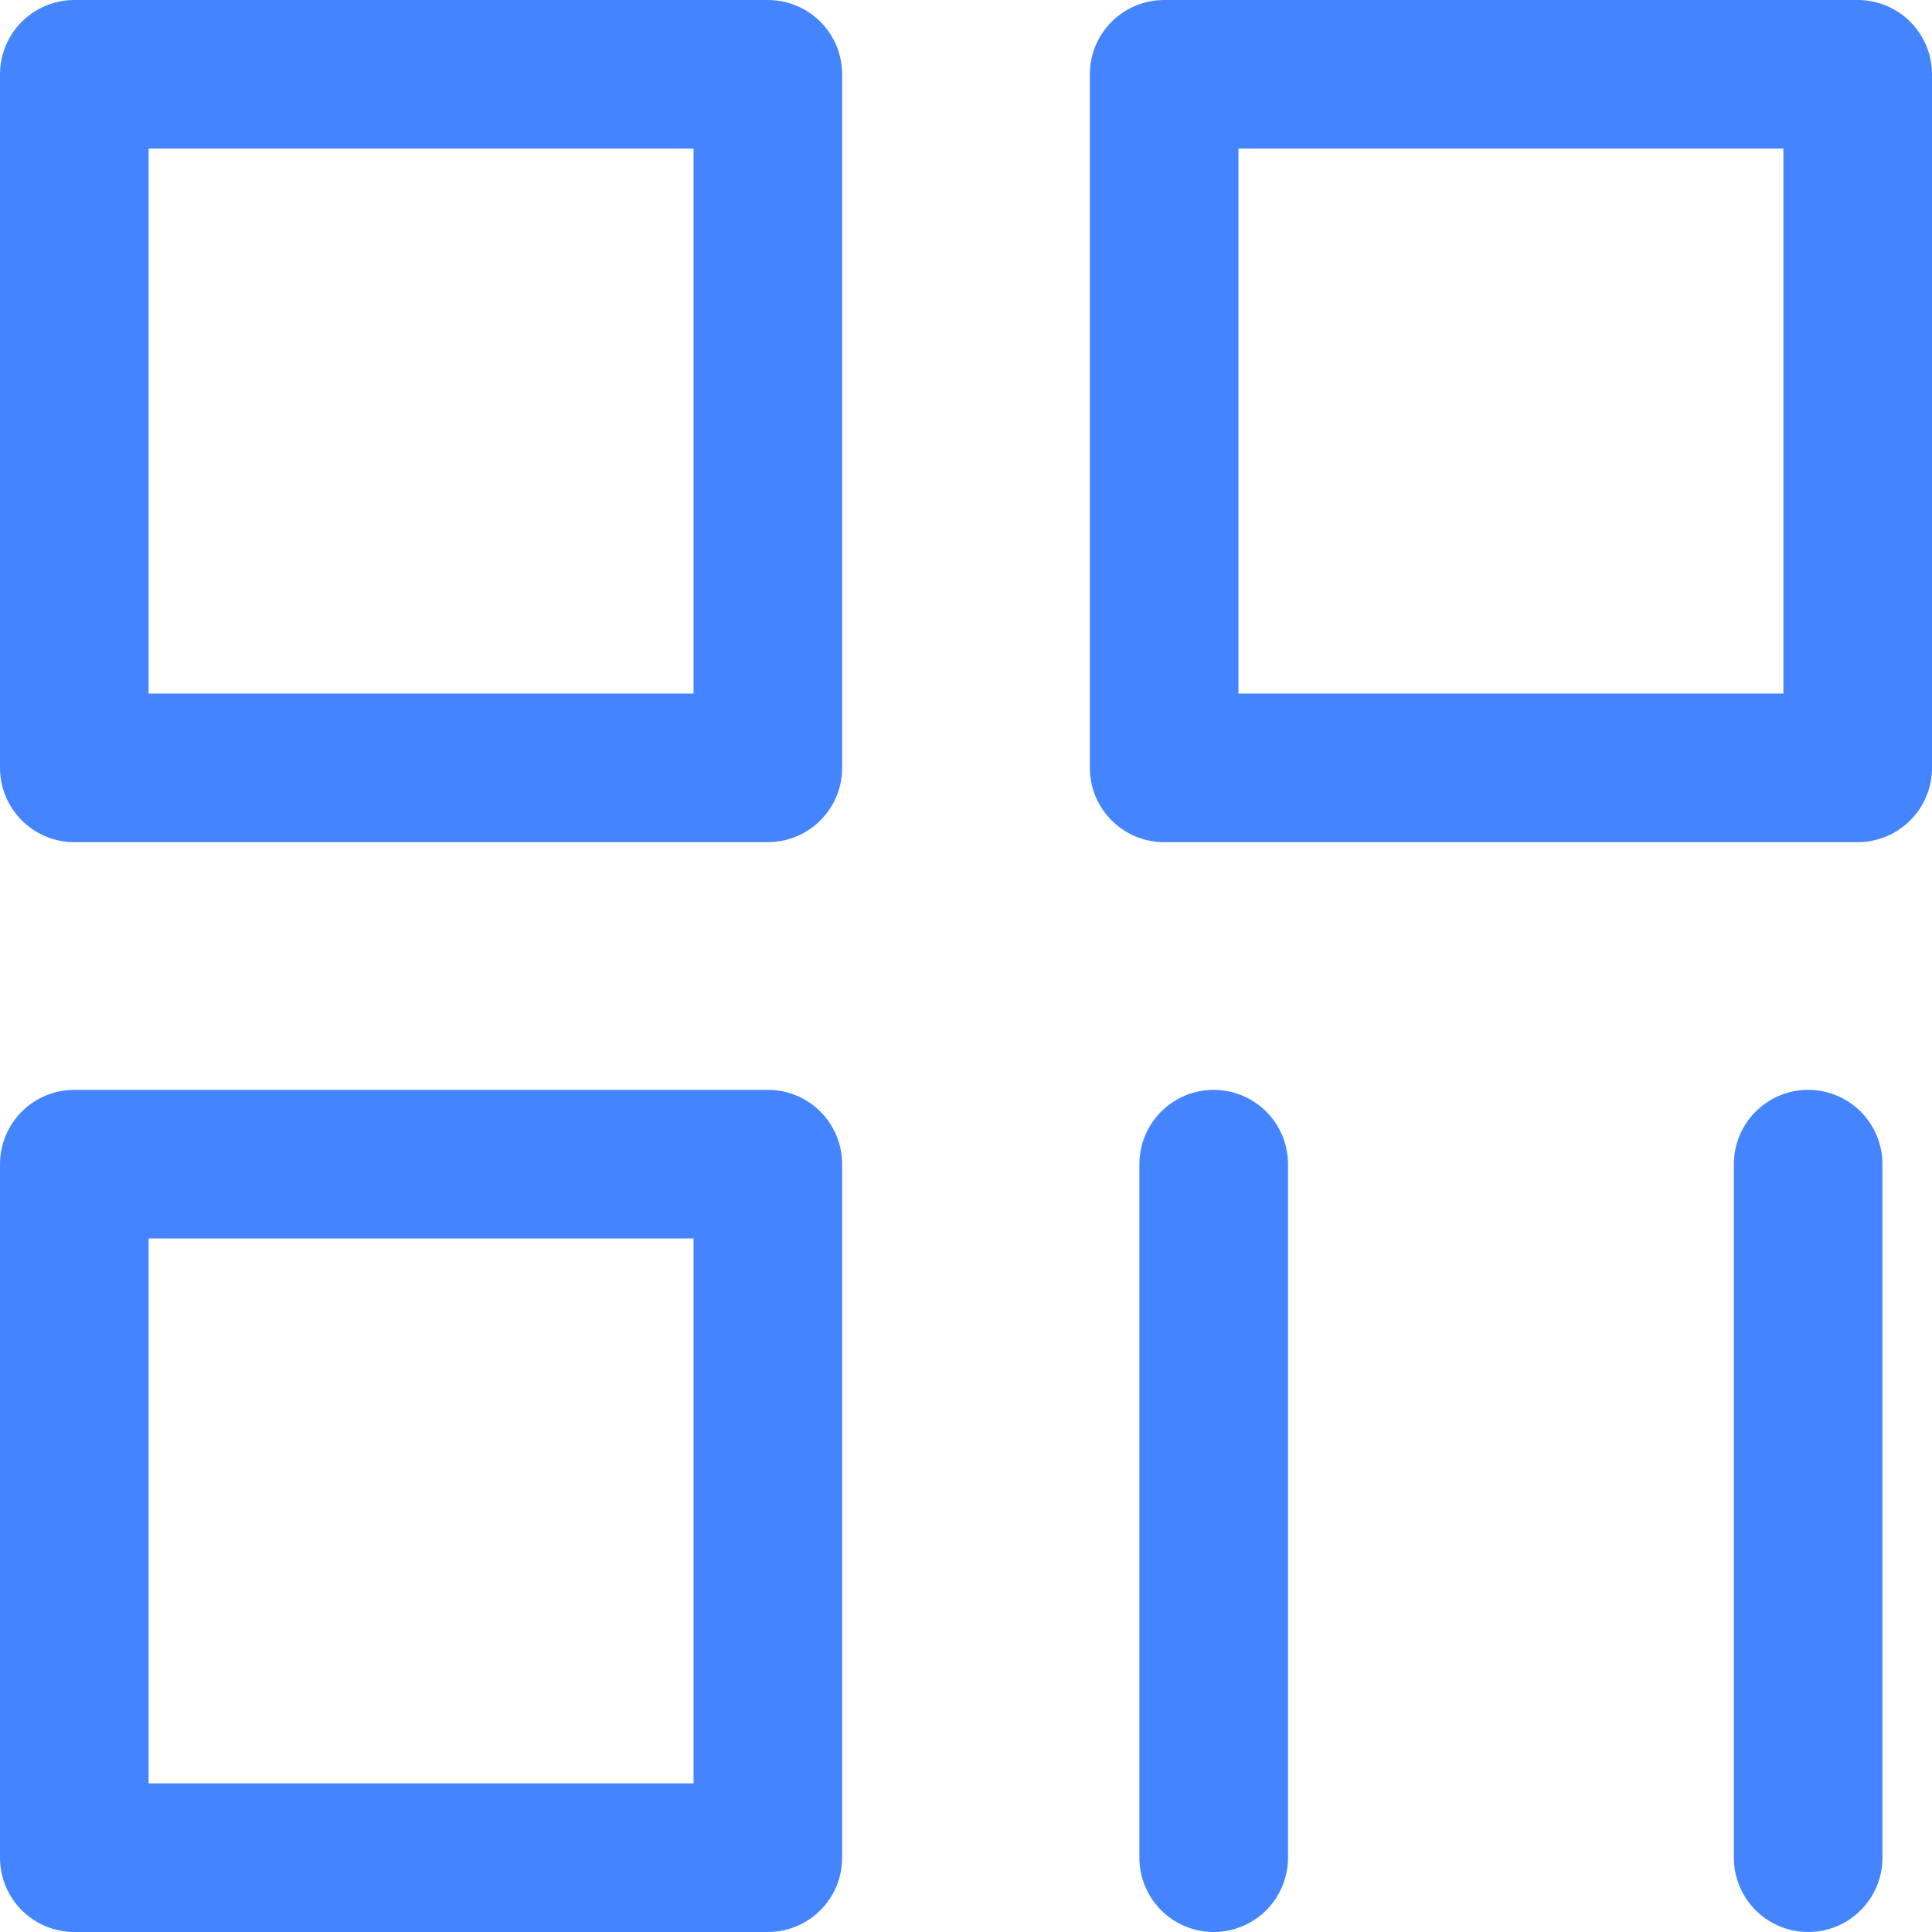 <svg xmlns="http://www.w3.org/2000/svg" width="39" height="39" viewBox="0 0 39 39">
  <defs>
    <style>
      .cls-1, .cls-2 {
        fill: none;
        stroke: #4485ff;
        stroke-width: 3px;
      }

      .cls-1 {
        stroke-linejoin: round;
      }

      .cls-2 {
        stroke-linecap: round;
      }
    </style>
  </defs>
  <g id="二维码" transform="translate(-4.5 -4.5)">
    <path id="路径_8733" data-name="路径 8733" class="cls-1" d="M20,6H6V20H20Z"/>
    <path id="路径_8734" data-name="路径 8734" class="cls-1" d="M20,28H6V42H20Z" transform="translate(0 0)"/>
    <path id="路径_8735" data-name="路径 8735" class="cls-1" d="M42,6H28V20H42Z" transform="translate(0)"/>
    <path id="路径_8736" data-name="路径 8736" class="cls-2" d="M29,28V42" transform="translate(0 0)"/>
    <path id="路径_8737" data-name="路径 8737" class="cls-2" d="M41,28V42" transform="translate(0 0)"/>
  </g>
</svg>

